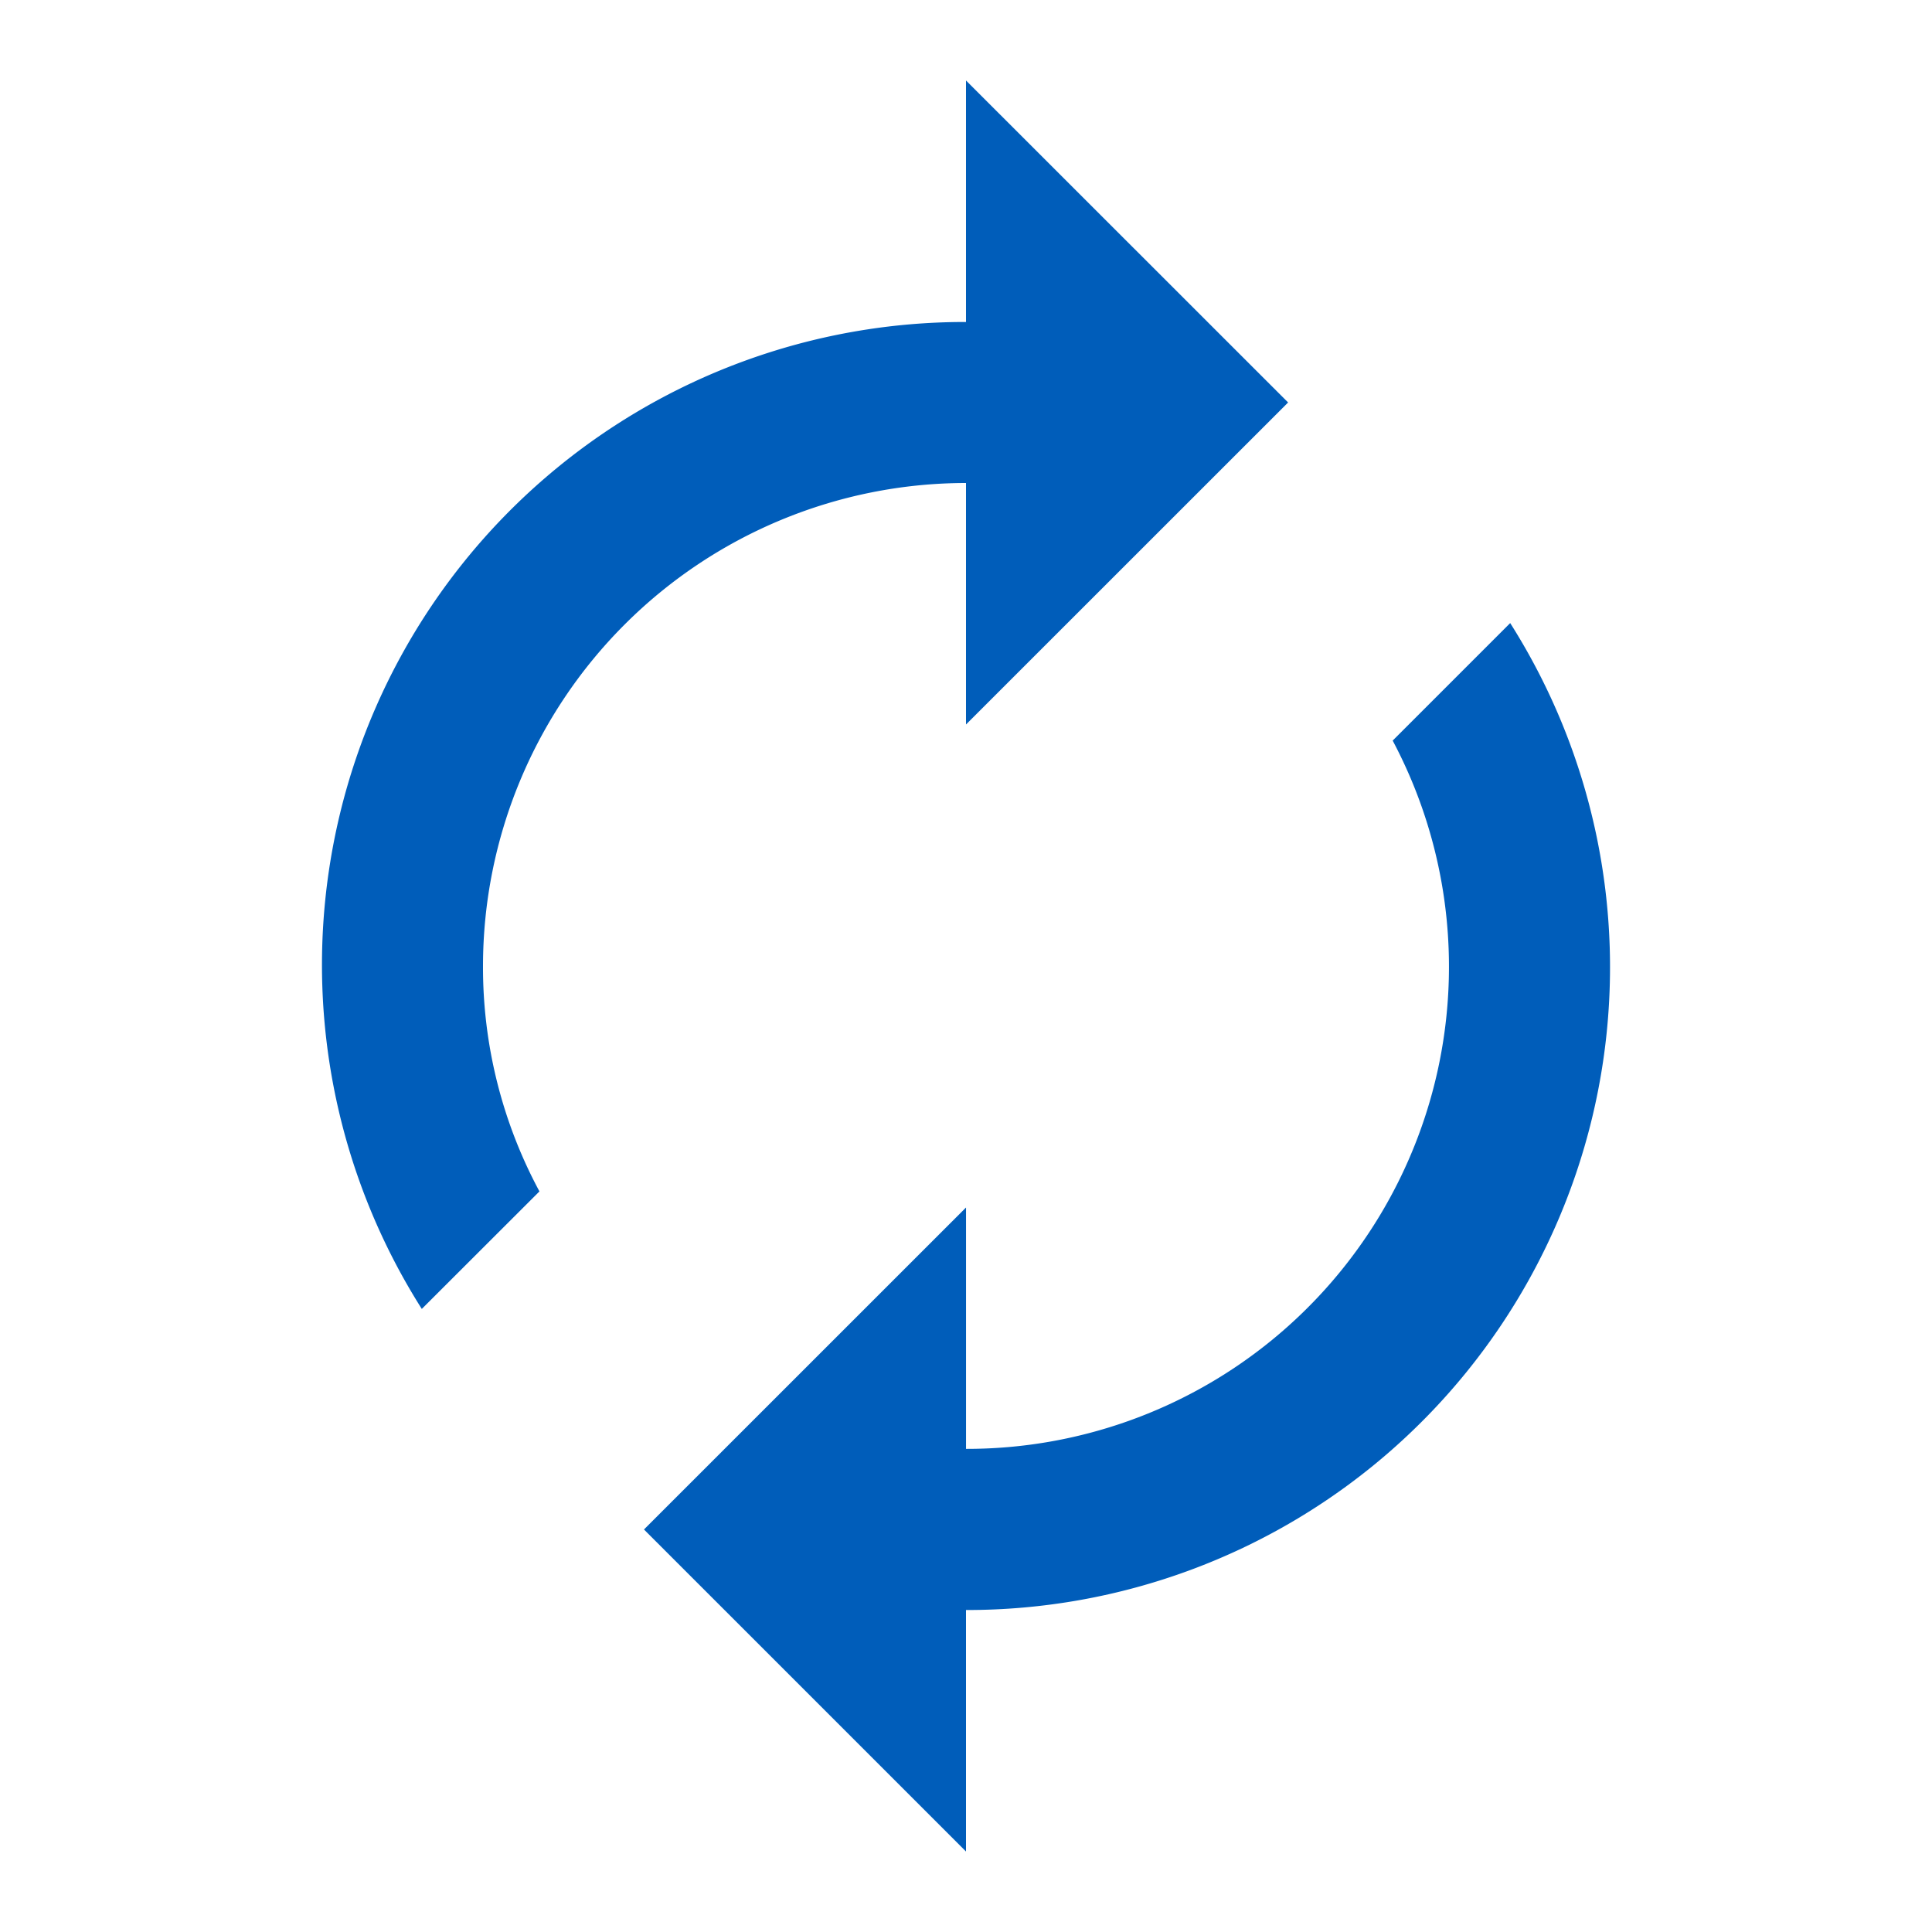 <svg id="autorenew-24px" xmlns="http://www.w3.org/2000/svg" width="62.192" height="62.192" viewBox="0 0 62.192 62.192">
  <path id="Path_295" data-name="Path 295" d="M0,0H62.192V62.192H0Z" fill="none"/>
  <path id="Path_296" data-name="Path 296" d="M24.731,13.957v7.774L35.1,11.365,24.731,1V8.774A20.694,20.694,0,0,0,7.213,40.544L11,36.761A15.212,15.212,0,0,1,9.183,29.5,15.56,15.56,0,0,1,24.731,13.957Zm17.518,4.509-3.783,3.783a15.522,15.522,0,0,1-13.734,22.8V37.279L14.365,47.644,24.731,58.01V50.236a20.694,20.694,0,0,0,17.518-31.77Z" transform="translate(6.365 1.591)" fill="#005dba"/>
</svg>
